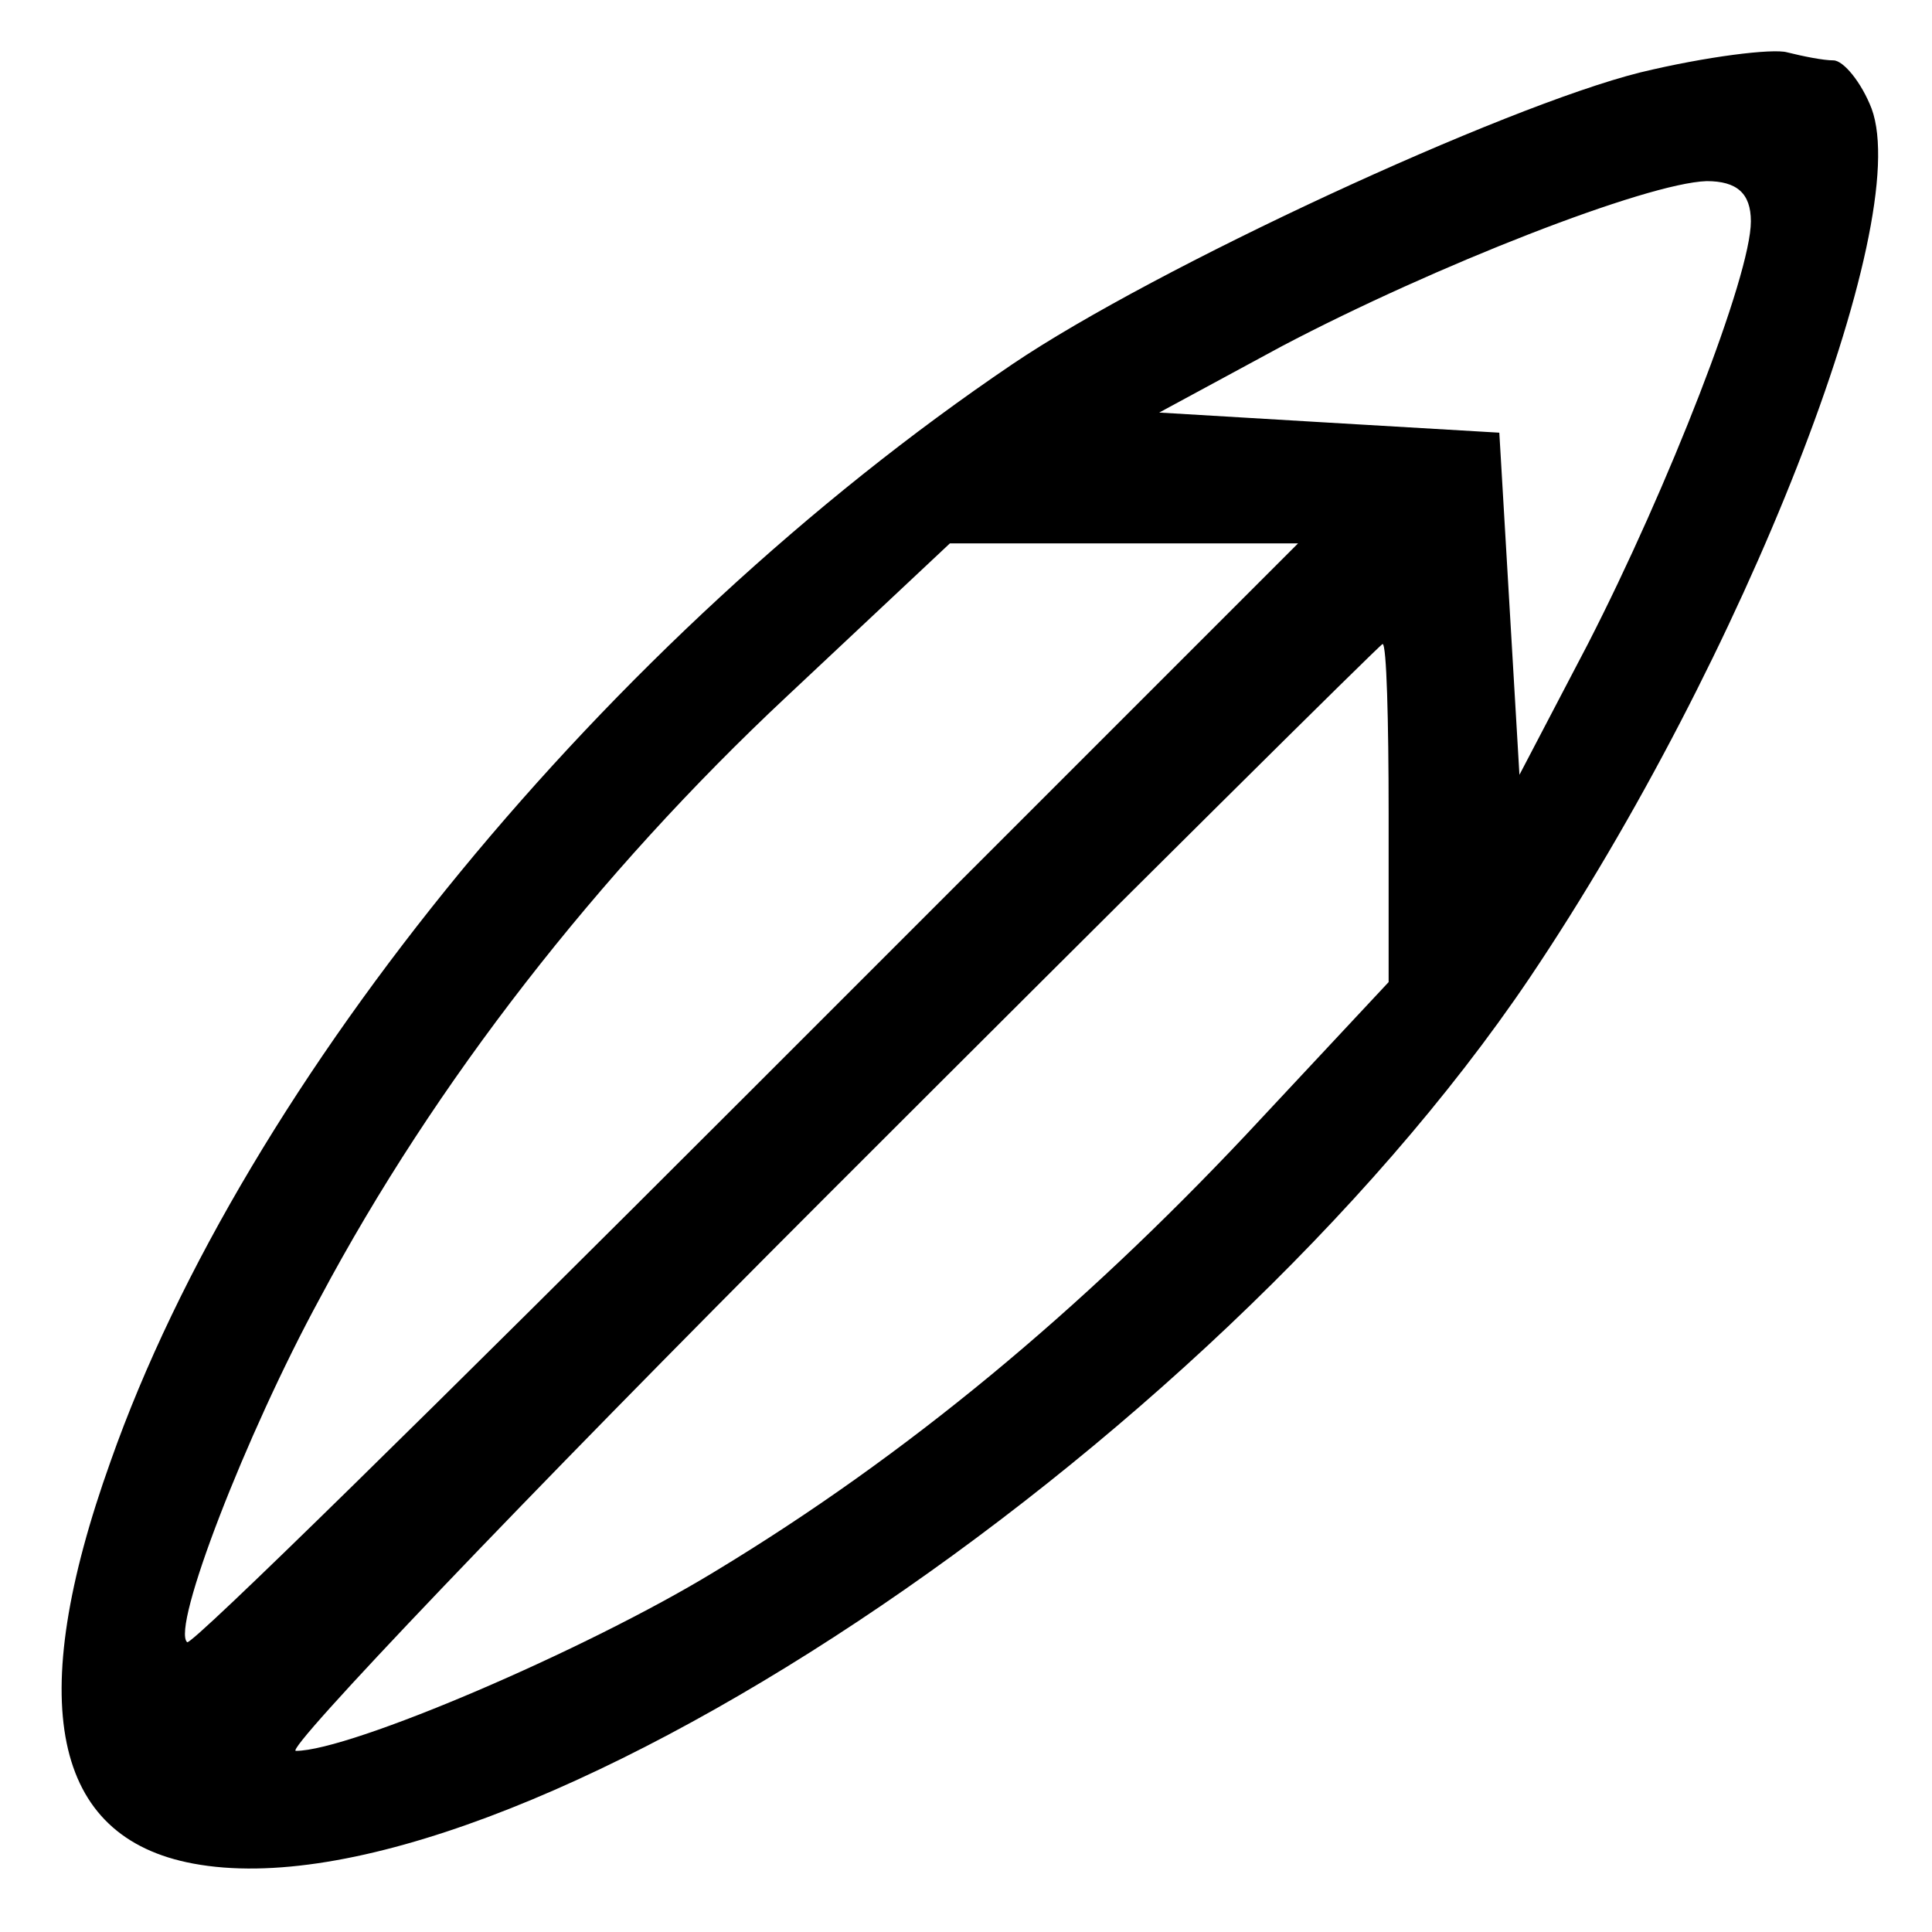 <?xml version="1.0" standalone="no"?>
<!DOCTYPE svg PUBLIC "-//W3C//DTD SVG 20010904//EN"
 "http://www.w3.org/TR/2001/REC-SVG-20010904/DTD/svg10.dtd">
<svg version="1.0" xmlns="http://www.w3.org/2000/svg"
 width="96pt" height="96pt" viewBox="0 0 96 96"
 preserveAspectRatio="xMidYMid meet">

<g transform="translate(0,96) scale(0.1,-0.1)"
fill="#000000" stroke="none">
<path d="M815 924 c-68 -17 -241 -97 -312 -145 -201 -136 -381 -355 -448 -545
-43 -120 -29 -187 41 -200 155 -29 504 203 664 440 107 159 191 375 170 432
-5 13 -14 24 -19 24 -5 0 -15 2 -23 4 -7 2 -40 -2 -73 -10z m55 -74 c0 -27
-41 -132 -81 -210 l-34 -65 -5 85 -5 85 -85 5 -84 5 61 33 c76 40 181 81 211
82 15 0 22 -6 22 -20z m-500 -435 c-151 -151 -275 -273 -277 -271 -8 7 29 103
66 171 57 107 138 211 232 299 l81 76 86 0 87 0 -275 -275z m320 141 l0 -84
-71 -76 c-82 -87 -168 -159 -264 -217 -64 -39 -181 -89 -208 -89 -6 0 112 124
263 275 151 151 276 275 277 275 2 0 3 -38 3 -84z"/>
</g>
</svg>
